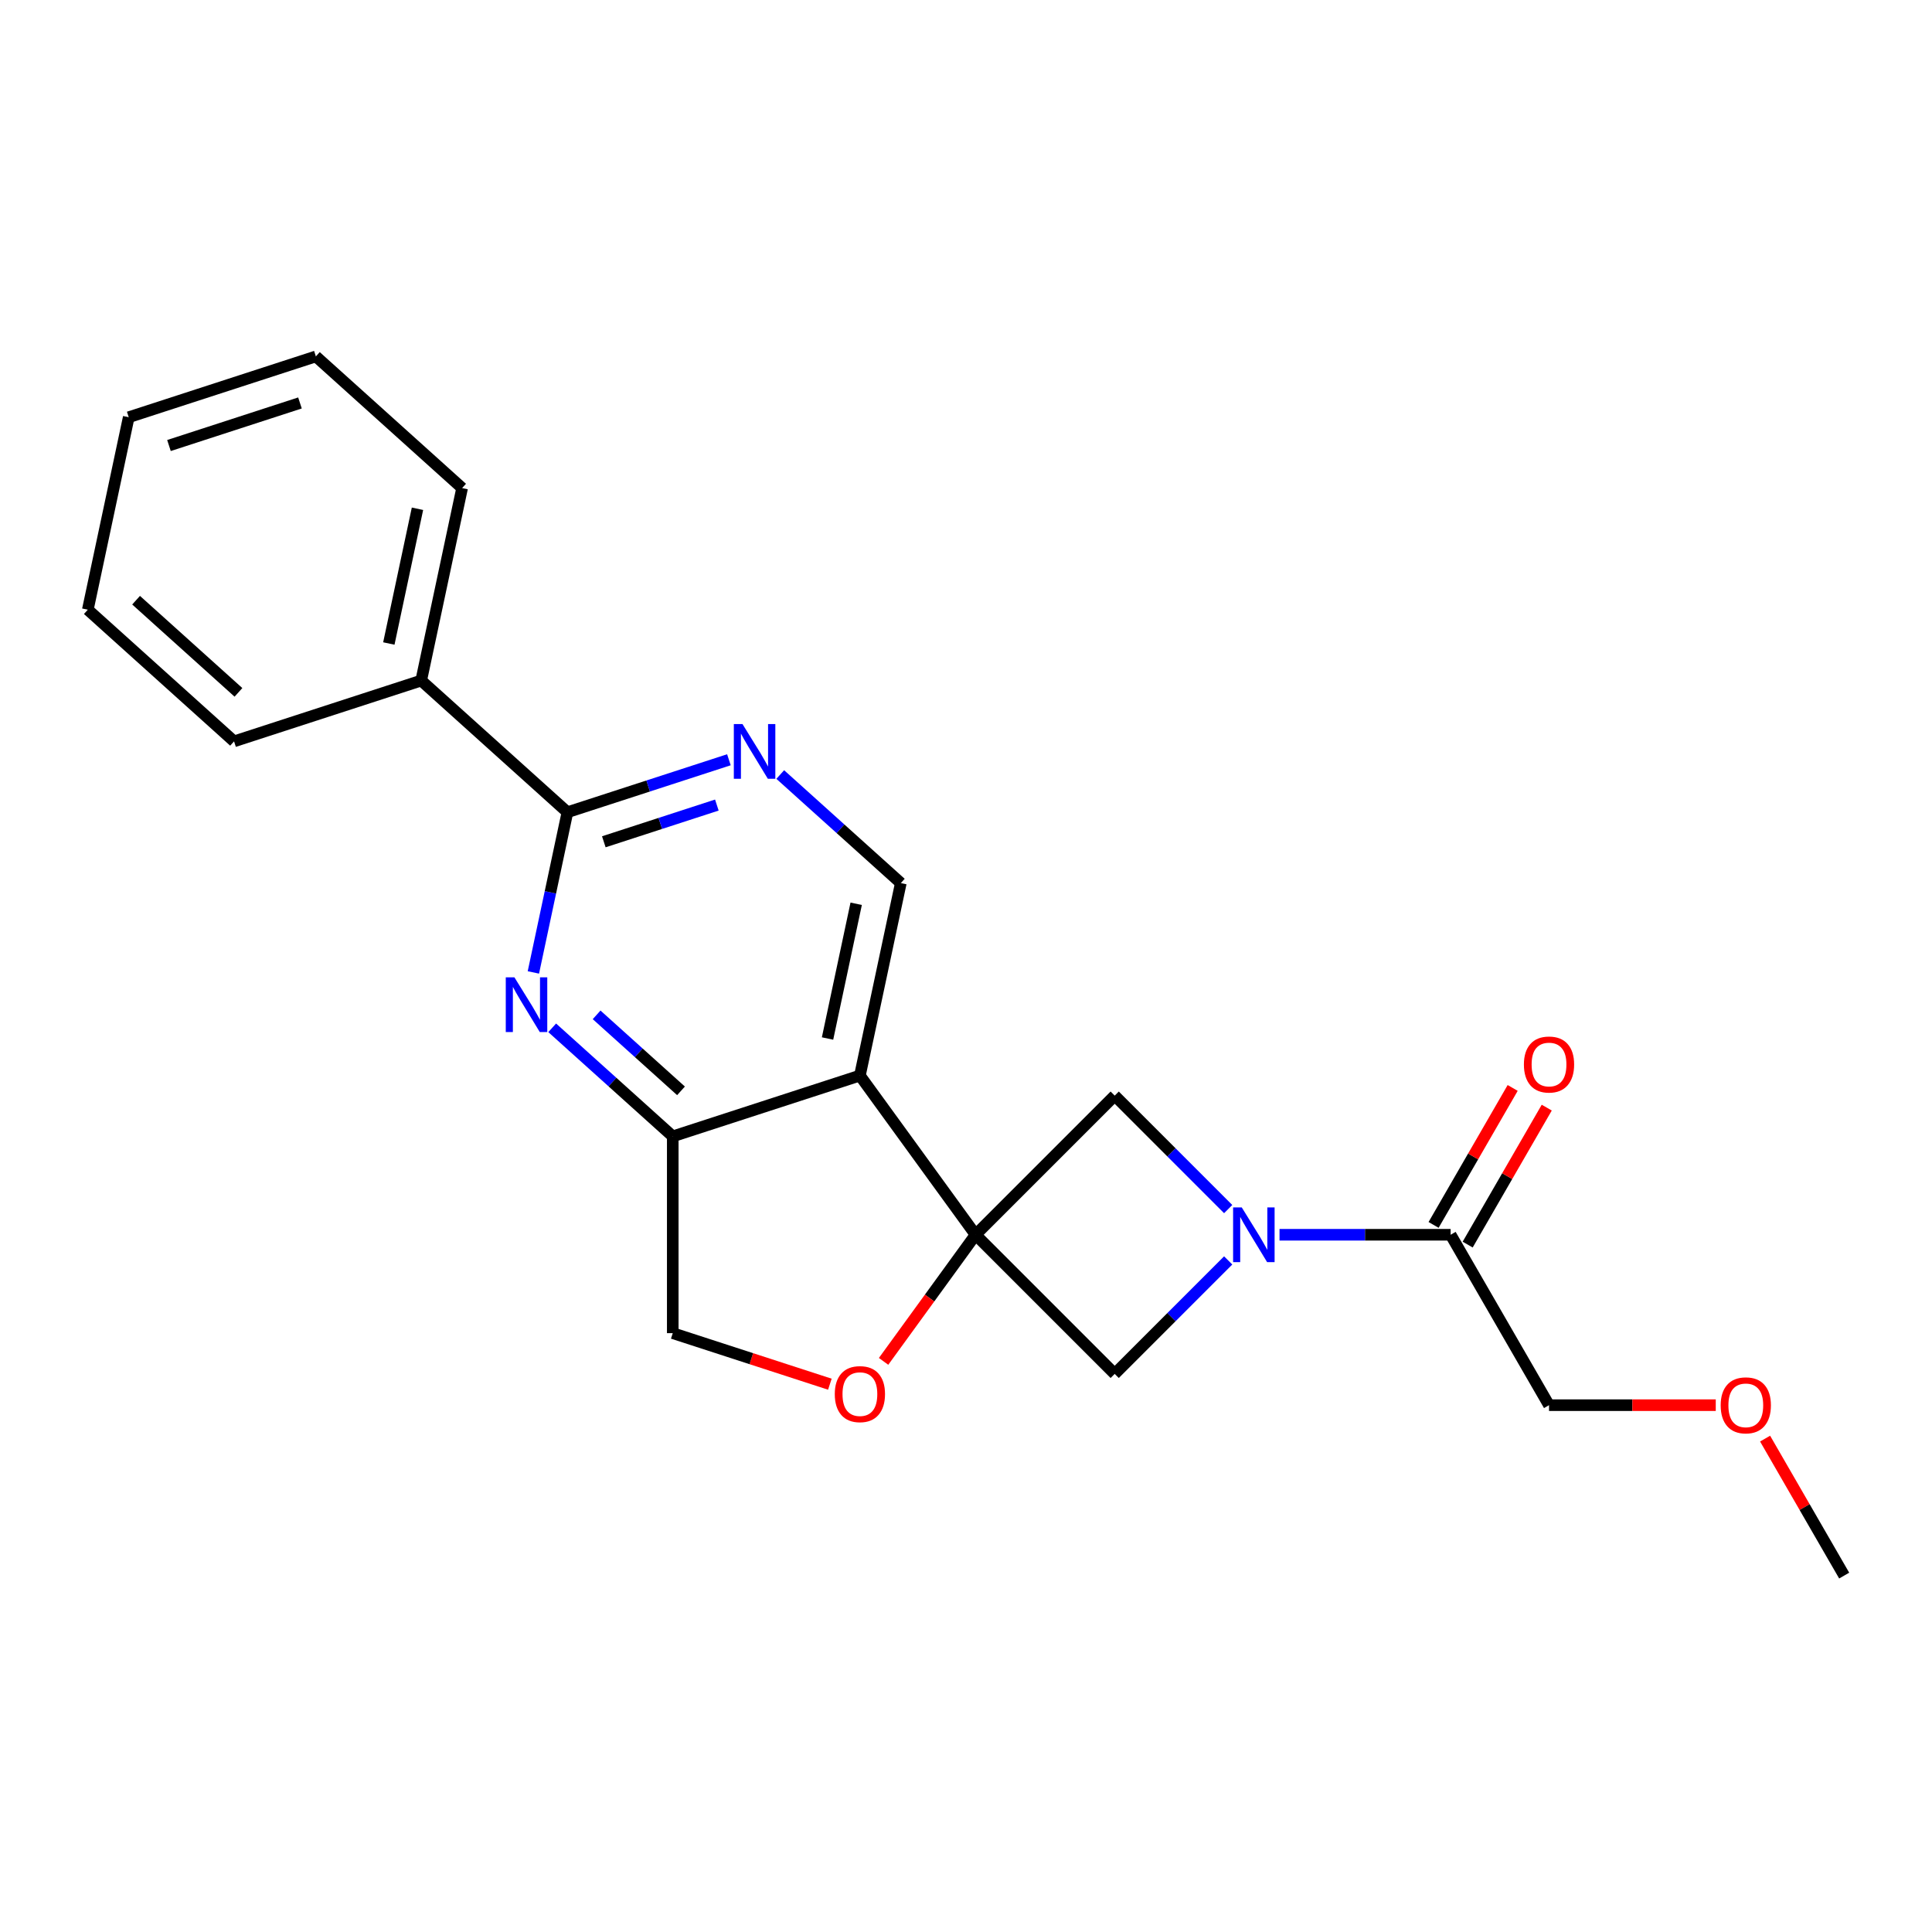 <?xml version='1.0' encoding='iso-8859-1'?>
<svg version='1.1' baseProfile='full'
              xmlns='http://www.w3.org/2000/svg'
                      xmlns:rdkit='http://www.rdkit.org/xml'
                      xmlns:xlink='http://www.w3.org/1999/xlink'
                  xml:space='preserve'
width='1000px' height='1000px' viewBox='0 0 1000 1000'>
<!-- END OF HEADER -->
<rect style='opacity:1.0;fill:#FFFFFF;stroke:none' width='1000' height='1000' x='0' y='0'> </rect>
<path class='bond-0' d='M 504.95,639.111 L 445.083,556.711' style='fill:none;fill-rule:evenodd;stroke:#000000;stroke-width:6px;stroke-linecap:butt;stroke-linejoin:miter;stroke-opacity:1' />
<path class='bond-5' d='M 504.95,639.111 L 481.144,671.878' style='fill:none;fill-rule:evenodd;stroke:#000000;stroke-width:6px;stroke-linecap:butt;stroke-linejoin:miter;stroke-opacity:1' />
<path class='bond-5' d='M 481.144,671.878 L 457.338,704.644' style='fill:none;fill-rule:evenodd;stroke:#FF0000;stroke-width:6px;stroke-linecap:butt;stroke-linejoin:miter;stroke-opacity:1' />
<path class='bond-6' d='M 504.95,639.111 L 576.97,567.091' style='fill:none;fill-rule:evenodd;stroke:#000000;stroke-width:6px;stroke-linecap:butt;stroke-linejoin:miter;stroke-opacity:1' />
<path class='bond-7' d='M 504.95,639.111 L 576.97,711.131' style='fill:none;fill-rule:evenodd;stroke:#000000;stroke-width:6px;stroke-linecap:butt;stroke-linejoin:miter;stroke-opacity:1' />
<path class='bond-4' d='M 445.083,556.711 L 348.217,588.185' style='fill:none;fill-rule:evenodd;stroke:#000000;stroke-width:6px;stroke-linecap:butt;stroke-linejoin:miter;stroke-opacity:1' />
<path class='bond-10' d='M 445.083,556.711 L 466.26,457.085' style='fill:none;fill-rule:evenodd;stroke:#000000;stroke-width:6px;stroke-linecap:butt;stroke-linejoin:miter;stroke-opacity:1' />
<path class='bond-10' d='M 428.335,537.532 L 443.158,467.794' style='fill:none;fill-rule:evenodd;stroke:#000000;stroke-width:6px;stroke-linecap:butt;stroke-linejoin:miter;stroke-opacity:1' />
<path class='bond-1' d='M 635.704,652.397 L 606.337,681.764' style='fill:none;fill-rule:evenodd;stroke:#0000FF;stroke-width:6px;stroke-linecap:butt;stroke-linejoin:miter;stroke-opacity:1' />
<path class='bond-1' d='M 606.337,681.764 L 576.97,711.131' style='fill:none;fill-rule:evenodd;stroke:#000000;stroke-width:6px;stroke-linecap:butt;stroke-linejoin:miter;stroke-opacity:1' />
<path class='bond-9' d='M 662.277,639.111 L 706.559,639.111' style='fill:none;fill-rule:evenodd;stroke:#0000FF;stroke-width:6px;stroke-linecap:butt;stroke-linejoin:miter;stroke-opacity:1' />
<path class='bond-9' d='M 706.559,639.111 L 750.842,639.111' style='fill:none;fill-rule:evenodd;stroke:#000000;stroke-width:6px;stroke-linecap:butt;stroke-linejoin:miter;stroke-opacity:1' />
<path class='bond-22' d='M 635.704,625.825 L 606.337,596.458' style='fill:none;fill-rule:evenodd;stroke:#0000FF;stroke-width:6px;stroke-linecap:butt;stroke-linejoin:miter;stroke-opacity:1' />
<path class='bond-22' d='M 606.337,596.458 L 576.97,567.091' style='fill:none;fill-rule:evenodd;stroke:#000000;stroke-width:6px;stroke-linecap:butt;stroke-linejoin:miter;stroke-opacity:1' />
<path class='bond-2' d='M 285.812,531.996 L 317.015,560.091' style='fill:none;fill-rule:evenodd;stroke:#0000FF;stroke-width:6px;stroke-linecap:butt;stroke-linejoin:miter;stroke-opacity:1' />
<path class='bond-2' d='M 317.015,560.091 L 348.217,588.185' style='fill:none;fill-rule:evenodd;stroke:#000000;stroke-width:6px;stroke-linecap:butt;stroke-linejoin:miter;stroke-opacity:1' />
<path class='bond-2' d='M 308.804,525.286 L 330.645,544.952' style='fill:none;fill-rule:evenodd;stroke:#0000FF;stroke-width:6px;stroke-linecap:butt;stroke-linejoin:miter;stroke-opacity:1' />
<path class='bond-2' d='M 330.645,544.952 L 352.487,564.619' style='fill:none;fill-rule:evenodd;stroke:#000000;stroke-width:6px;stroke-linecap:butt;stroke-linejoin:miter;stroke-opacity:1' />
<path class='bond-24' d='M 276.077,503.327 L 284.89,461.867' style='fill:none;fill-rule:evenodd;stroke:#0000FF;stroke-width:6px;stroke-linecap:butt;stroke-linejoin:miter;stroke-opacity:1' />
<path class='bond-24' d='M 284.89,461.867 L 293.702,420.407' style='fill:none;fill-rule:evenodd;stroke:#000000;stroke-width:6px;stroke-linecap:butt;stroke-linejoin:miter;stroke-opacity:1' />
<path class='bond-3' d='M 293.702,420.407 L 335.493,406.829' style='fill:none;fill-rule:evenodd;stroke:#000000;stroke-width:6px;stroke-linecap:butt;stroke-linejoin:miter;stroke-opacity:1' />
<path class='bond-3' d='M 335.493,406.829 L 377.283,393.25' style='fill:none;fill-rule:evenodd;stroke:#0000FF;stroke-width:6px;stroke-linecap:butt;stroke-linejoin:miter;stroke-opacity:1' />
<path class='bond-3' d='M 312.534,435.707 L 341.787,426.202' style='fill:none;fill-rule:evenodd;stroke:#000000;stroke-width:6px;stroke-linecap:butt;stroke-linejoin:miter;stroke-opacity:1' />
<path class='bond-3' d='M 341.787,426.202 L 371.04,416.697' style='fill:none;fill-rule:evenodd;stroke:#0000FF;stroke-width:6px;stroke-linecap:butt;stroke-linejoin:miter;stroke-opacity:1' />
<path class='bond-12' d='M 293.702,420.407 L 218.012,352.255' style='fill:none;fill-rule:evenodd;stroke:#000000;stroke-width:6px;stroke-linecap:butt;stroke-linejoin:miter;stroke-opacity:1' />
<path class='bond-23' d='M 348.217,588.185 L 348.217,690.037' style='fill:none;fill-rule:evenodd;stroke:#000000;stroke-width:6px;stroke-linecap:butt;stroke-linejoin:miter;stroke-opacity:1' />
<path class='bond-11' d='M 429.537,716.459 L 388.877,703.248' style='fill:none;fill-rule:evenodd;stroke:#FF0000;stroke-width:6px;stroke-linecap:butt;stroke-linejoin:miter;stroke-opacity:1' />
<path class='bond-11' d='M 388.877,703.248 L 348.217,690.037' style='fill:none;fill-rule:evenodd;stroke:#000000;stroke-width:6px;stroke-linecap:butt;stroke-linejoin:miter;stroke-opacity:1' />
<path class='bond-8' d='M 403.855,400.896 L 435.057,428.991' style='fill:none;fill-rule:evenodd;stroke:#0000FF;stroke-width:6px;stroke-linecap:butt;stroke-linejoin:miter;stroke-opacity:1' />
<path class='bond-8' d='M 435.057,428.991 L 466.26,457.085' style='fill:none;fill-rule:evenodd;stroke:#000000;stroke-width:6px;stroke-linecap:butt;stroke-linejoin:miter;stroke-opacity:1' />
<path class='bond-13' d='M 759.663,644.203 L 780.13,608.754' style='fill:none;fill-rule:evenodd;stroke:#000000;stroke-width:6px;stroke-linecap:butt;stroke-linejoin:miter;stroke-opacity:1' />
<path class='bond-13' d='M 780.13,608.754 L 800.597,573.304' style='fill:none;fill-rule:evenodd;stroke:#FF0000;stroke-width:6px;stroke-linecap:butt;stroke-linejoin:miter;stroke-opacity:1' />
<path class='bond-13' d='M 742.021,634.018 L 762.488,598.568' style='fill:none;fill-rule:evenodd;stroke:#000000;stroke-width:6px;stroke-linecap:butt;stroke-linejoin:miter;stroke-opacity:1' />
<path class='bond-13' d='M 762.488,598.568 L 782.956,563.118' style='fill:none;fill-rule:evenodd;stroke:#FF0000;stroke-width:6px;stroke-linecap:butt;stroke-linejoin:miter;stroke-opacity:1' />
<path class='bond-14' d='M 750.842,639.111 L 801.768,727.317' style='fill:none;fill-rule:evenodd;stroke:#000000;stroke-width:6px;stroke-linecap:butt;stroke-linejoin:miter;stroke-opacity:1' />
<path class='bond-16' d='M 218.012,352.255 L 239.188,252.629' style='fill:none;fill-rule:evenodd;stroke:#000000;stroke-width:6px;stroke-linecap:butt;stroke-linejoin:miter;stroke-opacity:1' />
<path class='bond-16' d='M 201.263,333.076 L 216.086,263.338' style='fill:none;fill-rule:evenodd;stroke:#000000;stroke-width:6px;stroke-linecap:butt;stroke-linejoin:miter;stroke-opacity:1' />
<path class='bond-17' d='M 218.012,352.255 L 121.145,383.729' style='fill:none;fill-rule:evenodd;stroke:#000000;stroke-width:6px;stroke-linecap:butt;stroke-linejoin:miter;stroke-opacity:1' />
<path class='bond-15' d='M 801.768,727.317 L 844.921,727.317' style='fill:none;fill-rule:evenodd;stroke:#000000;stroke-width:6px;stroke-linecap:butt;stroke-linejoin:miter;stroke-opacity:1' />
<path class='bond-15' d='M 844.921,727.317 L 888.073,727.317' style='fill:none;fill-rule:evenodd;stroke:#FF0000;stroke-width:6px;stroke-linecap:butt;stroke-linejoin:miter;stroke-opacity:1' />
<path class='bond-18' d='M 913.611,744.623 L 934.078,780.073' style='fill:none;fill-rule:evenodd;stroke:#FF0000;stroke-width:6px;stroke-linecap:butt;stroke-linejoin:miter;stroke-opacity:1' />
<path class='bond-18' d='M 934.078,780.073 L 954.545,815.523' style='fill:none;fill-rule:evenodd;stroke:#000000;stroke-width:6px;stroke-linecap:butt;stroke-linejoin:miter;stroke-opacity:1' />
<path class='bond-19' d='M 239.188,252.629 L 163.497,184.477' style='fill:none;fill-rule:evenodd;stroke:#000000;stroke-width:6px;stroke-linecap:butt;stroke-linejoin:miter;stroke-opacity:1' />
<path class='bond-20' d='M 121.145,383.729 L 45.455,315.577' style='fill:none;fill-rule:evenodd;stroke:#000000;stroke-width:6px;stroke-linecap:butt;stroke-linejoin:miter;stroke-opacity:1' />
<path class='bond-20' d='M 123.422,358.368 L 70.439,310.661' style='fill:none;fill-rule:evenodd;stroke:#000000;stroke-width:6px;stroke-linecap:butt;stroke-linejoin:miter;stroke-opacity:1' />
<path class='bond-25' d='M 163.497,184.477 L 66.631,215.951' style='fill:none;fill-rule:evenodd;stroke:#000000;stroke-width:6px;stroke-linecap:butt;stroke-linejoin:miter;stroke-opacity:1' />
<path class='bond-25' d='M 155.262,208.571 L 87.456,230.603' style='fill:none;fill-rule:evenodd;stroke:#000000;stroke-width:6px;stroke-linecap:butt;stroke-linejoin:miter;stroke-opacity:1' />
<path class='bond-21' d='M 45.455,315.577 L 66.631,215.951' style='fill:none;fill-rule:evenodd;stroke:#000000;stroke-width:6px;stroke-linecap:butt;stroke-linejoin:miter;stroke-opacity:1' />
<path  class='atom-2' d='M 642.73 624.951
L 652.01 639.951
Q 652.93 641.431, 654.41 644.111
Q 655.89 646.791, 655.97 646.951
L 655.97 624.951
L 659.73 624.951
L 659.73 653.271
L 655.85 653.271
L 645.89 636.871
Q 644.73 634.951, 643.49 632.751
Q 642.29 630.551, 641.93 629.871
L 641.93 653.271
L 638.25 653.271
L 638.25 624.951
L 642.73 624.951
' fill='#0000FF'/>
<path  class='atom-3' d='M 266.266 505.873
L 275.546 520.873
Q 276.466 522.353, 277.946 525.033
Q 279.426 527.713, 279.506 527.873
L 279.506 505.873
L 283.266 505.873
L 283.266 534.193
L 279.386 534.193
L 269.426 517.793
Q 268.266 515.873, 267.026 513.673
Q 265.826 511.473, 265.466 510.793
L 265.466 534.193
L 261.786 534.193
L 261.786 505.873
L 266.266 505.873
' fill='#0000FF'/>
<path  class='atom-6' d='M 432.083 721.591
Q 432.083 714.791, 435.443 710.991
Q 438.803 707.191, 445.083 707.191
Q 451.363 707.191, 454.723 710.991
Q 458.083 714.791, 458.083 721.591
Q 458.083 728.471, 454.683 732.391
Q 451.283 736.271, 445.083 736.271
Q 438.843 736.271, 435.443 732.391
Q 432.083 728.511, 432.083 721.591
M 445.083 733.071
Q 449.403 733.071, 451.723 730.191
Q 454.083 727.271, 454.083 721.591
Q 454.083 716.031, 451.723 713.231
Q 449.403 710.391, 445.083 710.391
Q 440.763 710.391, 438.403 713.191
Q 436.083 715.991, 436.083 721.591
Q 436.083 727.311, 438.403 730.191
Q 440.763 733.071, 445.083 733.071
' fill='#FF0000'/>
<path  class='atom-9' d='M 384.309 374.773
L 393.589 389.773
Q 394.509 391.253, 395.989 393.933
Q 397.469 396.613, 397.549 396.773
L 397.549 374.773
L 401.309 374.773
L 401.309 403.093
L 397.429 403.093
L 387.469 386.693
Q 386.309 384.773, 385.069 382.573
Q 383.869 380.373, 383.509 379.693
L 383.509 403.093
L 379.829 403.093
L 379.829 374.773
L 384.309 374.773
' fill='#0000FF'/>
<path  class='atom-14' d='M 788.768 550.985
Q 788.768 544.185, 792.128 540.385
Q 795.488 536.585, 801.768 536.585
Q 808.048 536.585, 811.408 540.385
Q 814.768 544.185, 814.768 550.985
Q 814.768 557.865, 811.368 561.785
Q 807.968 565.665, 801.768 565.665
Q 795.528 565.665, 792.128 561.785
Q 788.768 557.905, 788.768 550.985
M 801.768 562.465
Q 806.088 562.465, 808.408 559.585
Q 810.768 556.665, 810.768 550.985
Q 810.768 545.425, 808.408 542.625
Q 806.088 539.785, 801.768 539.785
Q 797.448 539.785, 795.088 542.585
Q 792.768 545.385, 792.768 550.985
Q 792.768 556.705, 795.088 559.585
Q 797.448 562.465, 801.768 562.465
' fill='#FF0000'/>
<path  class='atom-16' d='M 890.62 727.397
Q 890.62 720.597, 893.98 716.797
Q 897.34 712.997, 903.62 712.997
Q 909.9 712.997, 913.26 716.797
Q 916.62 720.597, 916.62 727.397
Q 916.62 734.277, 913.22 738.197
Q 909.82 742.077, 903.62 742.077
Q 897.38 742.077, 893.98 738.197
Q 890.62 734.317, 890.62 727.397
M 903.62 738.877
Q 907.94 738.877, 910.26 735.997
Q 912.62 733.077, 912.62 727.397
Q 912.62 721.837, 910.26 719.037
Q 907.94 716.197, 903.62 716.197
Q 899.3 716.197, 896.94 718.997
Q 894.62 721.797, 894.62 727.397
Q 894.62 733.117, 896.94 735.997
Q 899.3 738.877, 903.62 738.877
' fill='#FF0000'/>
</svg>
